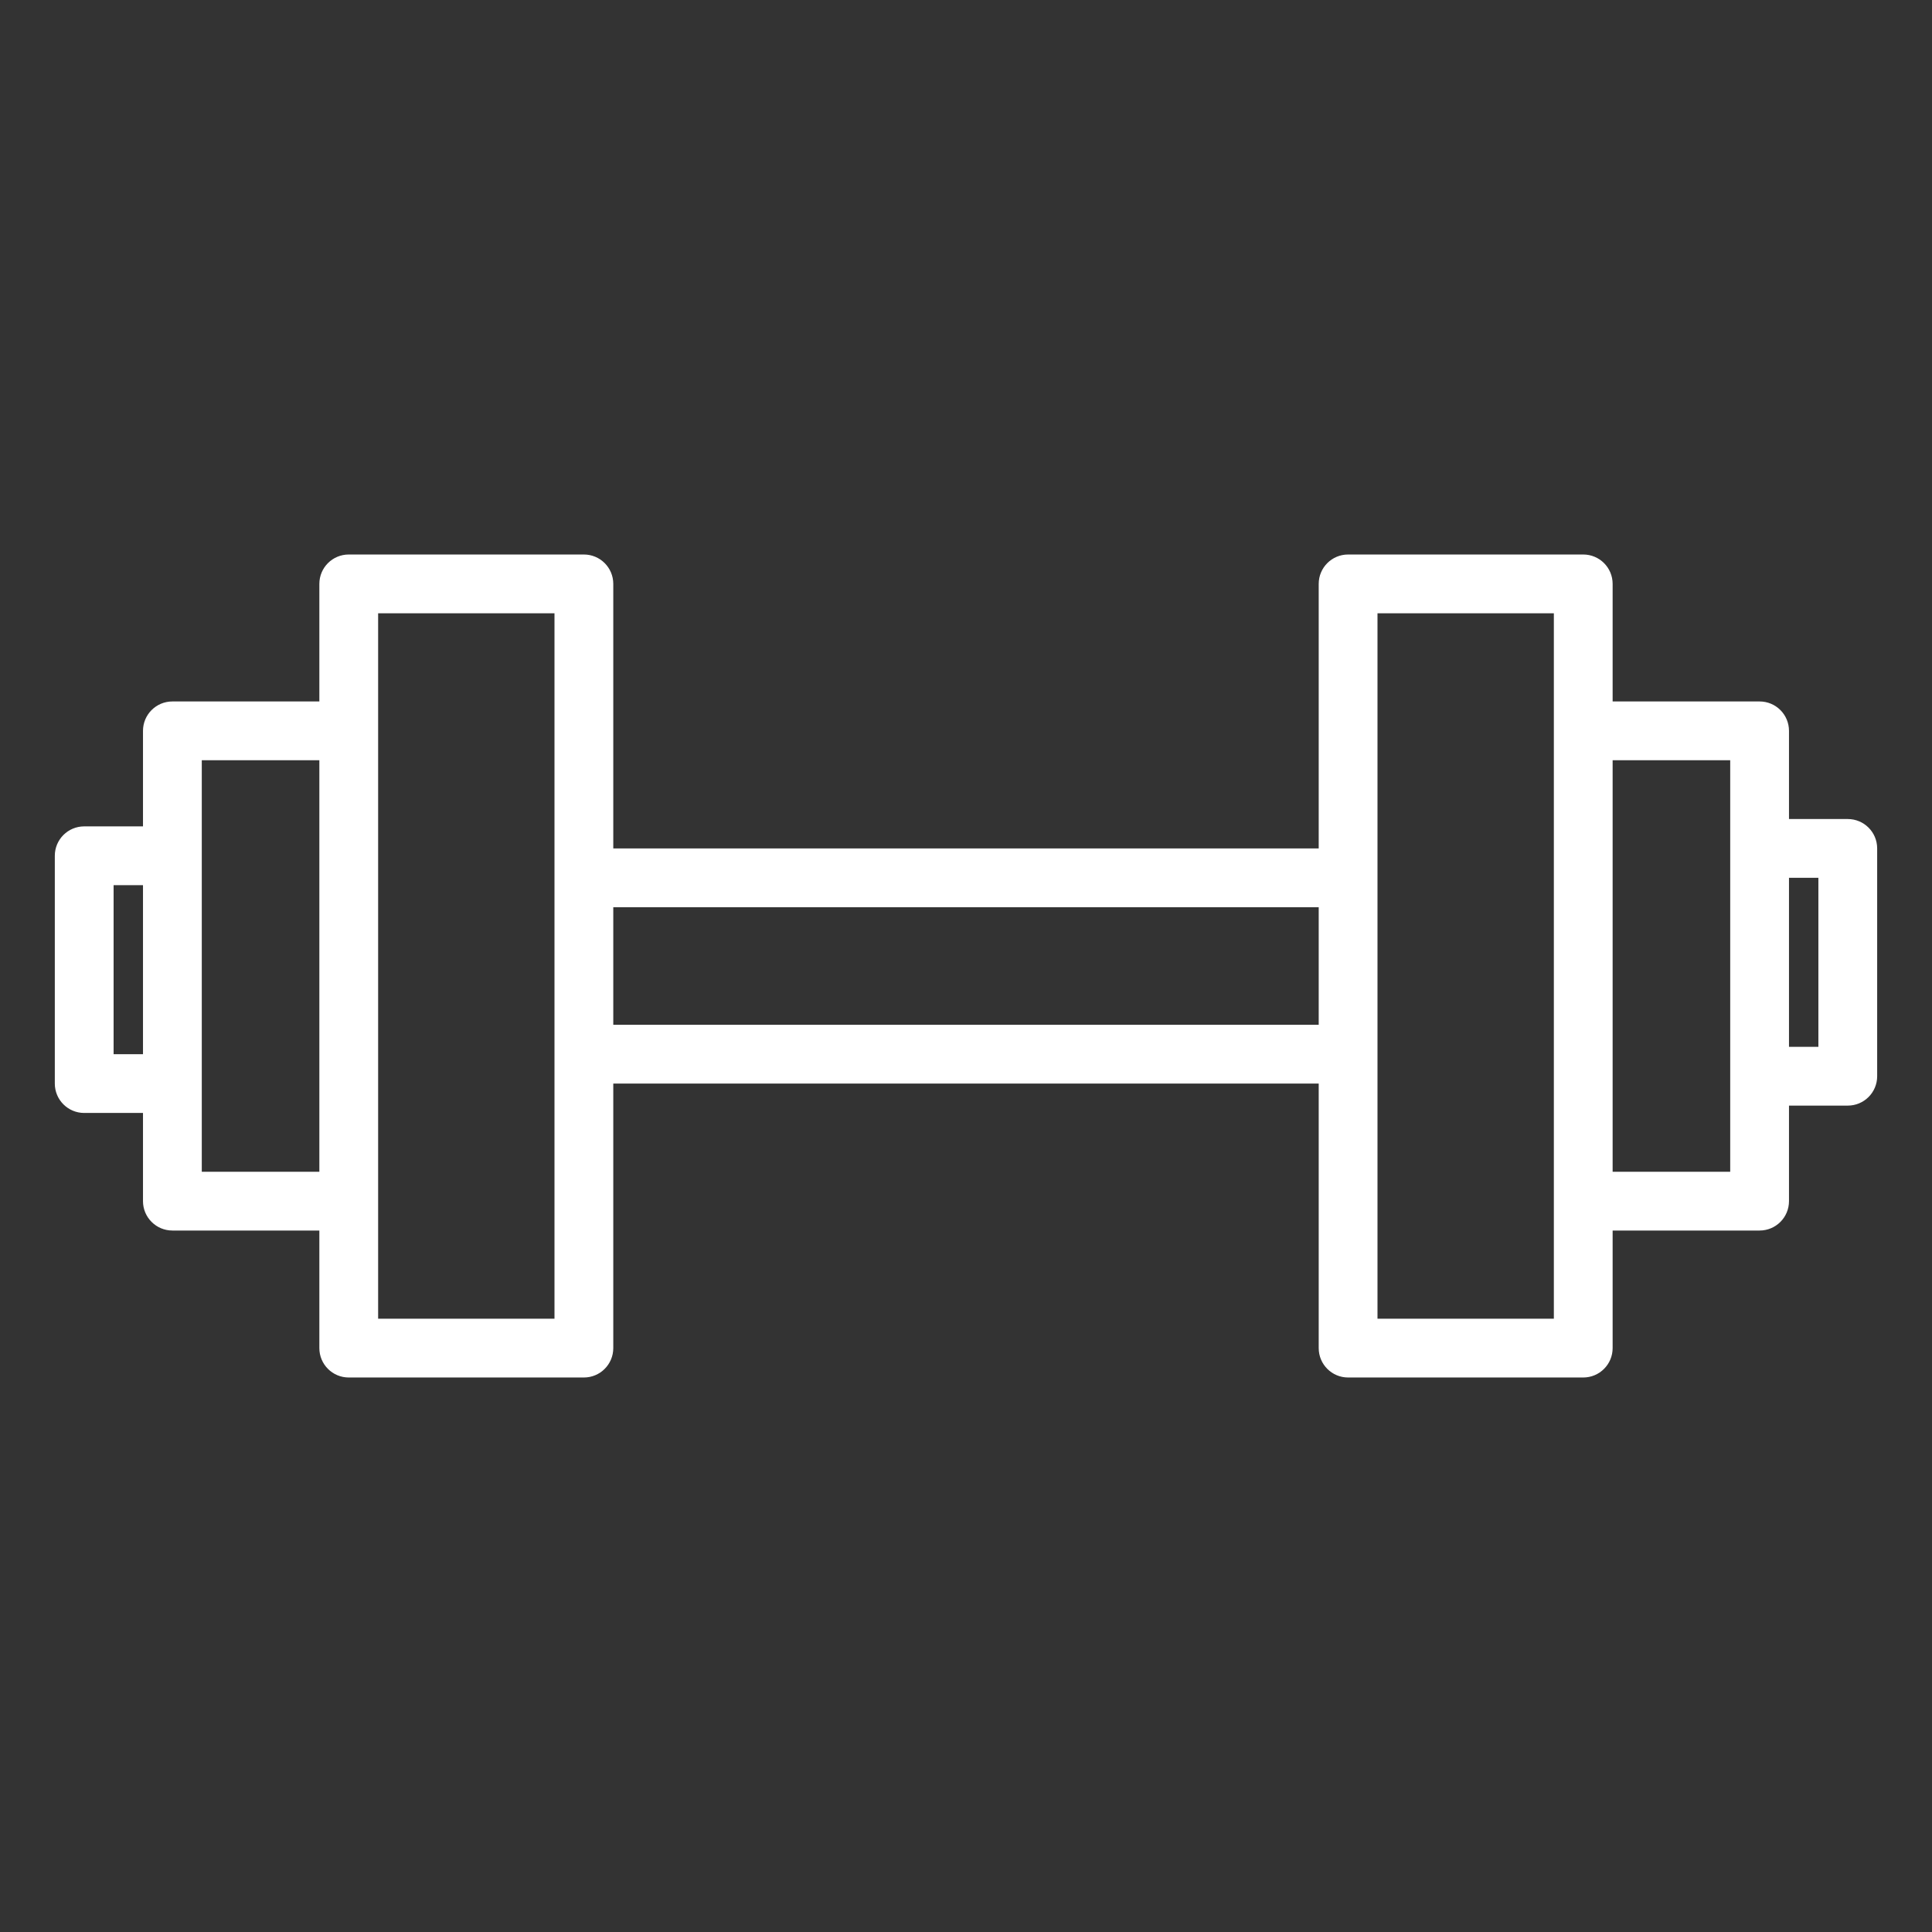 <svg xmlns="http://www.w3.org/2000/svg" xmlns:xlink="http://www.w3.org/1999/xlink" width="1080" zoomAndPan="magnify" viewBox="0 0 810 810" height="1080" preserveAspectRatio="xMidYMid meet" version="1.0"><rect x="0" y="0" width="810" height="810" fill="#333333" stroke="none"/><defs><clipPath id="ca94b6a1af"><path d="M 22.672 232.477 L 787.672 232.477 L 787.672 577.477 L 22.672 577.477 Z M 22.672 232.477 " clip-rule="nonzero"/></clipPath></defs><g clip-path="url(#ca94b6a1af)"><path fill="#ffffff" d="M 774.691 343.383 L 750.043 343.383 L 750.043 306.414 C 750.043 299.605 744.531 294.09 737.723 294.09 L 676.105 294.09 L 676.105 244.797 C 676.105 237.988 670.59 232.477 663.781 232.477 L 565.199 232.477 C 558.391 232.477 552.875 237.988 552.875 244.797 L 552.875 355.707 L 257.121 355.707 L 257.121 244.797 C 257.121 237.988 251.605 232.477 244.797 232.477 L 146.211 232.477 C 139.402 232.477 133.891 237.988 133.891 244.797 L 133.891 294.09 L 72.273 294.09 C 65.465 294.09 59.949 299.605 59.949 306.414 L 59.949 346.465 L 35.305 346.465 C 28.496 346.465 22.98 351.977 22.98 358.785 L 22.98 454.289 C 22.98 461.098 28.496 466.613 35.305 466.613 L 59.949 466.613 L 59.949 503.582 C 59.949 510.391 65.465 515.906 72.273 515.906 L 133.891 515.906 L 133.891 565.199 C 133.891 572.008 139.402 577.523 146.211 577.523 L 244.797 577.523 C 251.605 577.523 257.121 572.008 257.121 565.199 L 257.121 454.289 L 552.875 454.289 L 552.875 565.199 C 552.875 572.008 558.391 577.523 565.199 577.523 L 663.781 577.523 C 670.59 577.523 676.105 572.008 676.105 565.199 L 676.105 515.906 L 737.723 515.906 C 744.531 515.906 750.043 510.391 750.043 503.582 L 750.043 463.531 L 774.691 463.531 C 781.5 463.531 787.012 458.02 787.012 451.211 L 787.012 355.707 C 787.012 348.898 781.5 343.383 774.691 343.383 Z M 59.949 441.969 L 47.629 441.969 L 47.629 371.109 L 59.949 371.109 Z M 133.891 491.262 L 84.598 491.262 L 84.598 318.738 L 133.891 318.738 Z M 232.473 552.875 L 158.535 552.875 L 158.535 257.121 L 232.473 257.121 Z M 552.875 429.645 L 257.121 429.645 L 257.121 380.352 L 552.875 380.352 Z M 651.461 552.875 L 577.52 552.875 L 577.52 257.121 L 651.461 257.121 Z M 725.398 491.262 L 676.105 491.262 L 676.105 318.738 L 725.398 318.738 Z M 762.367 438.887 L 750.043 438.887 L 750.043 368.027 L 762.367 368.027 Z M 762.367 438.887 " fill-opacity="1" fill-rule="nonzero"/></g></svg>